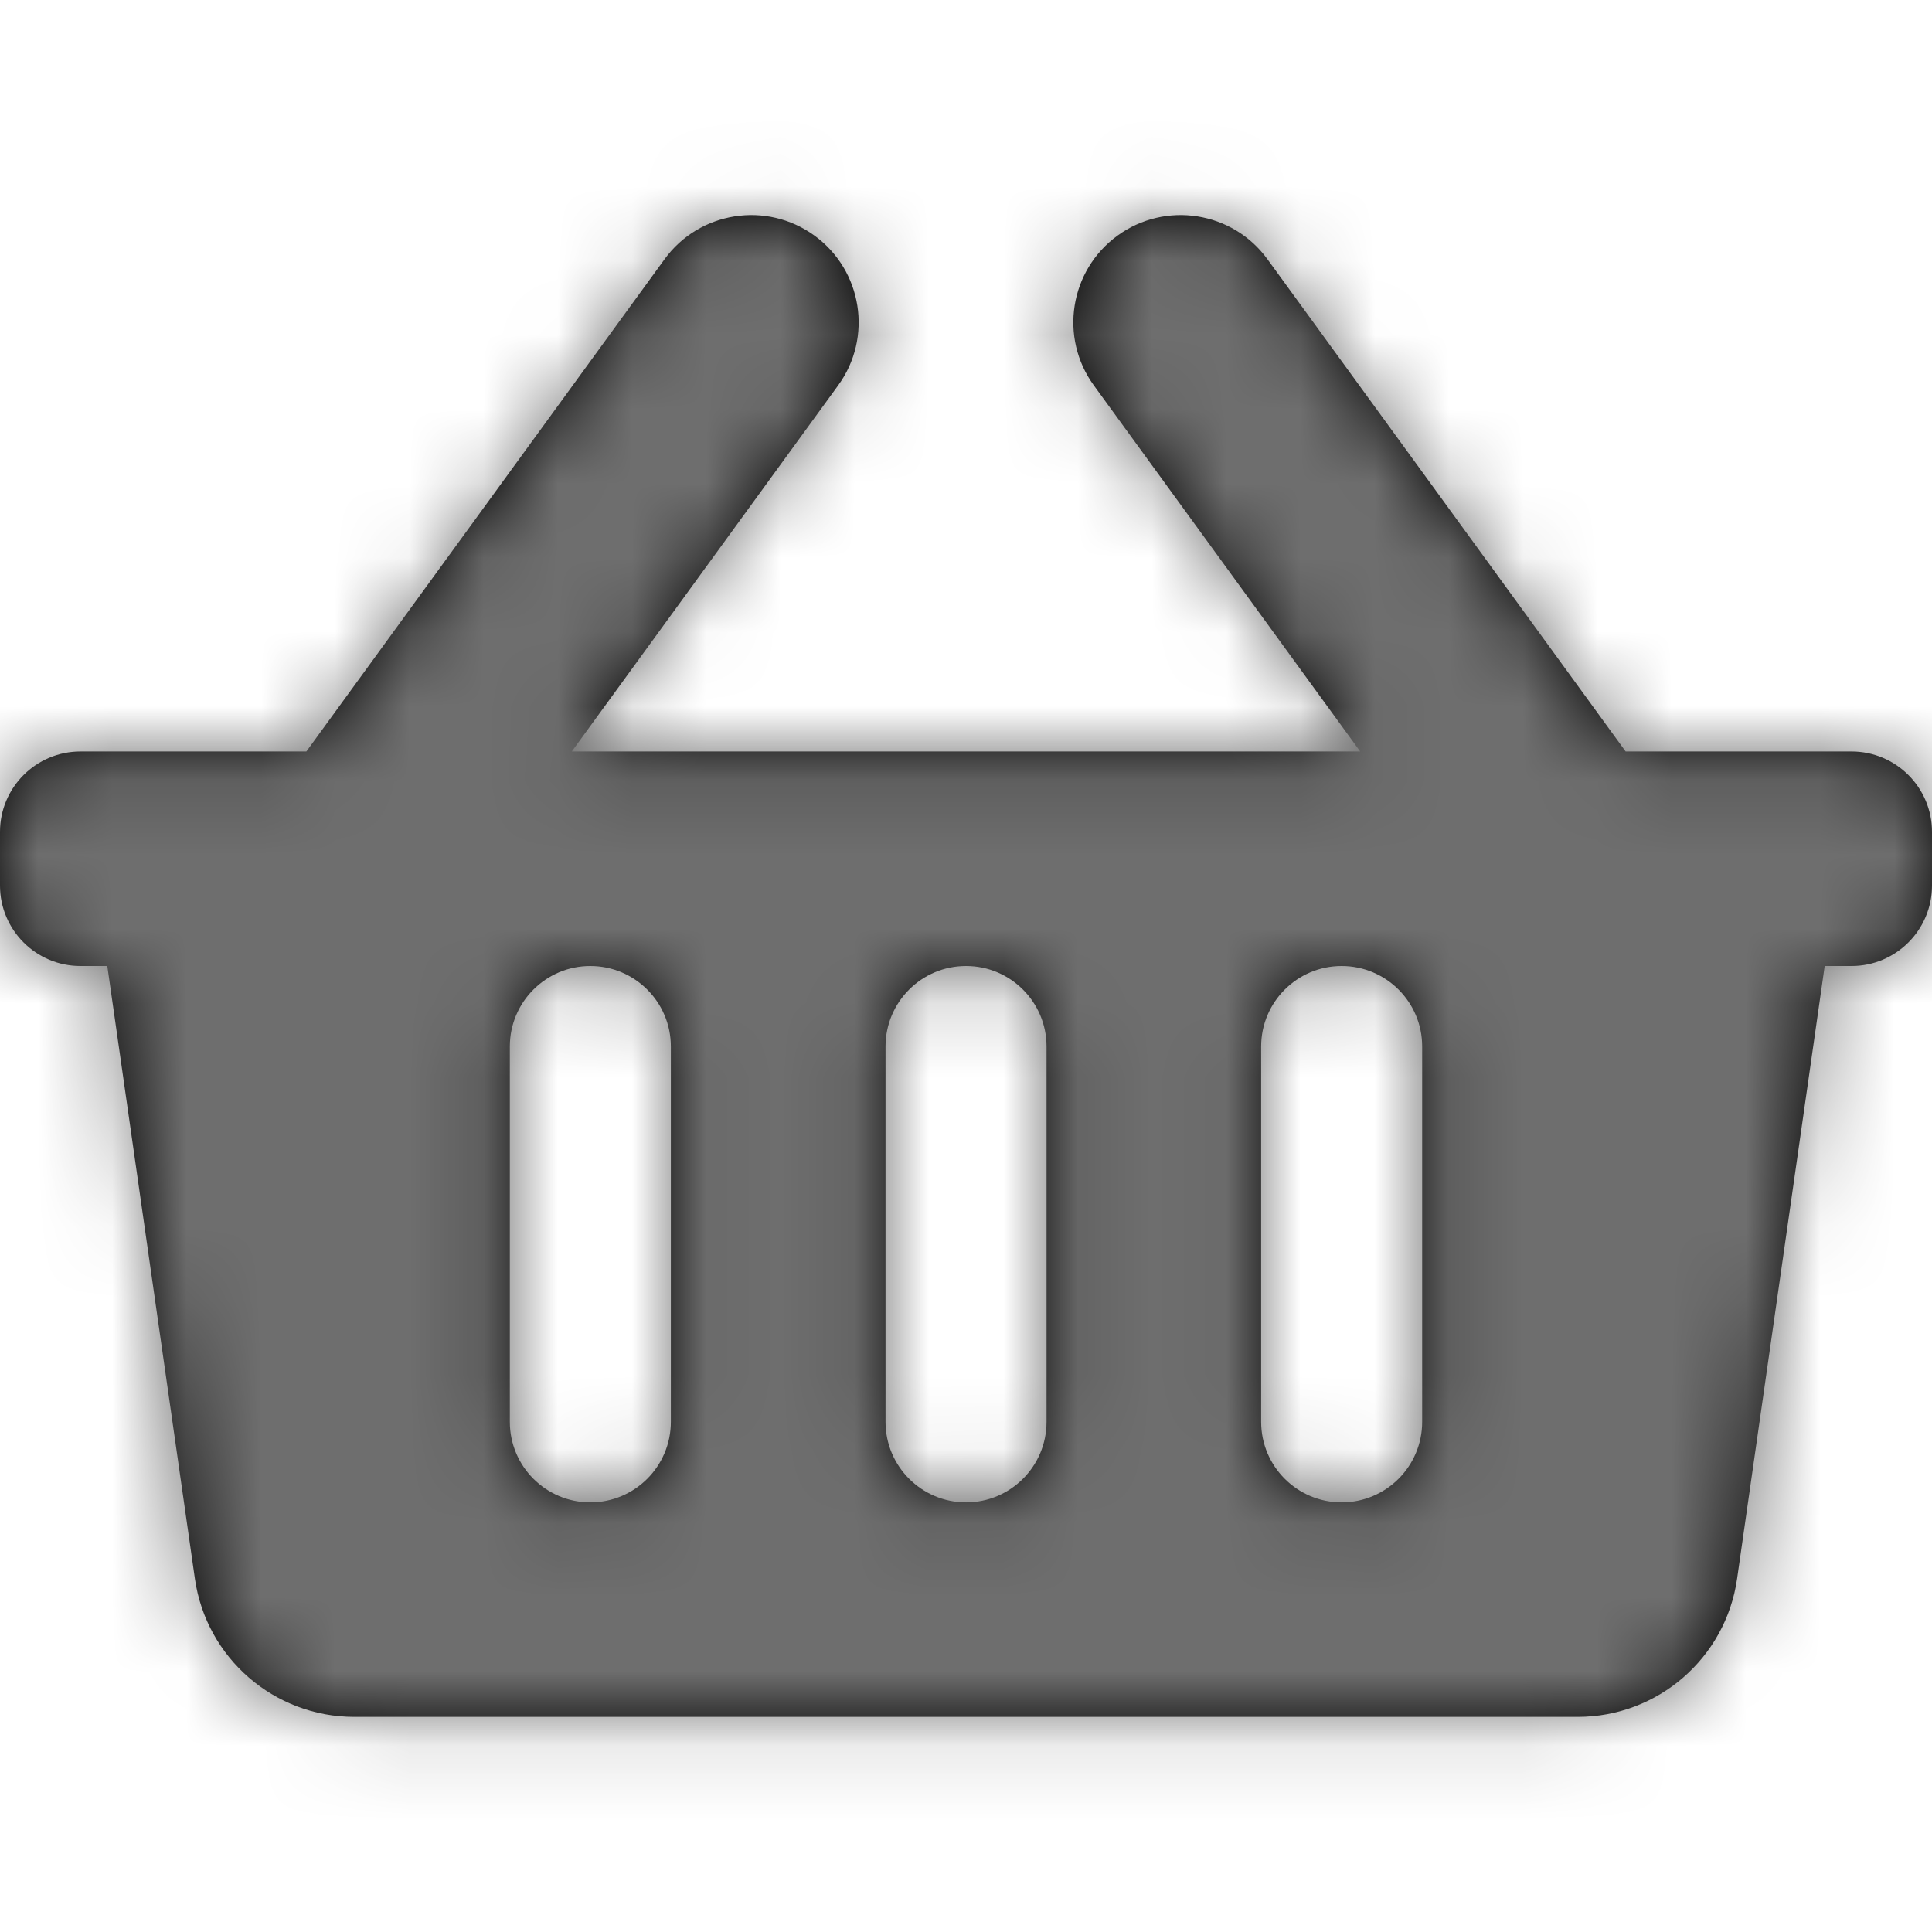 <svg width="26" height="26" viewBox="0 0 26 26" fill="none" xmlns="http://www.w3.org/2000/svg">
<path fill-rule="evenodd" clip-rule="evenodd" d="M26 11.917V11.195C26 10.598 25.515 10.113 24.917 10.113H21.877L17.057 3.489C16.588 2.844 15.684 2.702 15.039 3.171C14.394 3.64 14.252 4.543 14.721 5.187L18.305 10.113H7.695L11.279 5.187C11.748 4.543 11.606 3.64 10.961 3.171C10.316 2.702 9.412 2.844 8.943 3.489L4.123 10.113H1.083C0.485 10.113 0 10.598 0 11.195V11.917C0 12.515 0.485 13 1.083 13H1.444L2.623 21.246C2.776 22.313 3.69 23.105 4.768 23.105H21.232C22.31 23.105 23.224 22.313 23.377 21.246L24.556 13H24.917C25.515 13 26 12.515 26 11.917ZM14.084 14.083V19.135C14.084 19.733 13.599 20.218 13.001 20.218C12.402 20.218 11.917 19.733 11.917 19.135V14.083C11.917 13.485 12.402 13 13.001 13C13.599 13 14.084 13.485 14.084 14.083ZM19.139 19.135V14.083C19.139 13.485 18.654 13 18.055 13C17.457 13 16.972 13.485 16.972 14.083V19.135C16.972 19.733 17.457 20.218 18.055 20.218C18.654 20.218 19.139 19.733 19.139 19.135ZM9.028 14.083V19.135C9.028 19.733 8.543 20.218 7.944 20.218C7.346 20.218 6.861 19.733 6.861 19.135V14.083C6.861 13.485 7.346 13 7.944 13C8.543 13 9.028 13.485 9.028 14.083Z" fill="black"/>
<mask id="mask0" mask-type="alpha" maskUnits="userSpaceOnUse" x="0" y="2" width="26" height="22">
<path fill-rule="evenodd" clip-rule="evenodd" d="M26 11.917V11.195C26 10.598 25.515 10.113 24.917 10.113H21.877L17.057 3.489C16.588 2.844 15.684 2.702 15.039 3.171C14.394 3.64 14.252 4.543 14.721 5.187L18.305 10.113H7.695L11.279 5.187C11.748 4.543 11.606 3.64 10.961 3.171C10.316 2.702 9.412 2.844 8.943 3.489L4.123 10.113H1.083C0.485 10.113 0 10.598 0 11.195V11.917C0 12.515 0.485 13 1.083 13H1.444L2.623 21.246C2.776 22.313 3.69 23.105 4.768 23.105H21.232C22.31 23.105 23.224 22.313 23.377 21.246L24.556 13H24.917C25.515 13 26 12.515 26 11.917ZM14.084 14.083V19.135C14.084 19.733 13.599 20.218 13.001 20.218C12.402 20.218 11.917 19.733 11.917 19.135V14.083C11.917 13.485 12.402 13 13.001 13C13.599 13 14.084 13.485 14.084 14.083ZM19.139 19.135V14.083C19.139 13.485 18.654 13 18.055 13C17.457 13 16.972 13.485 16.972 14.083V19.135C16.972 19.733 17.457 20.218 18.055 20.218C18.654 20.218 19.139 19.733 19.139 19.135ZM9.028 14.083V19.135C9.028 19.733 8.543 20.218 7.944 20.218C7.346 20.218 6.861 19.733 6.861 19.135V14.083C6.861 13.485 7.346 13 7.944 13C8.543 13 9.028 13.485 9.028 14.083Z" fill="white"/>
</mask>
<g mask="url(#mask0)">
<rect width="26" height="26" fill="#6E6E6E"/>
</g>
</svg>
